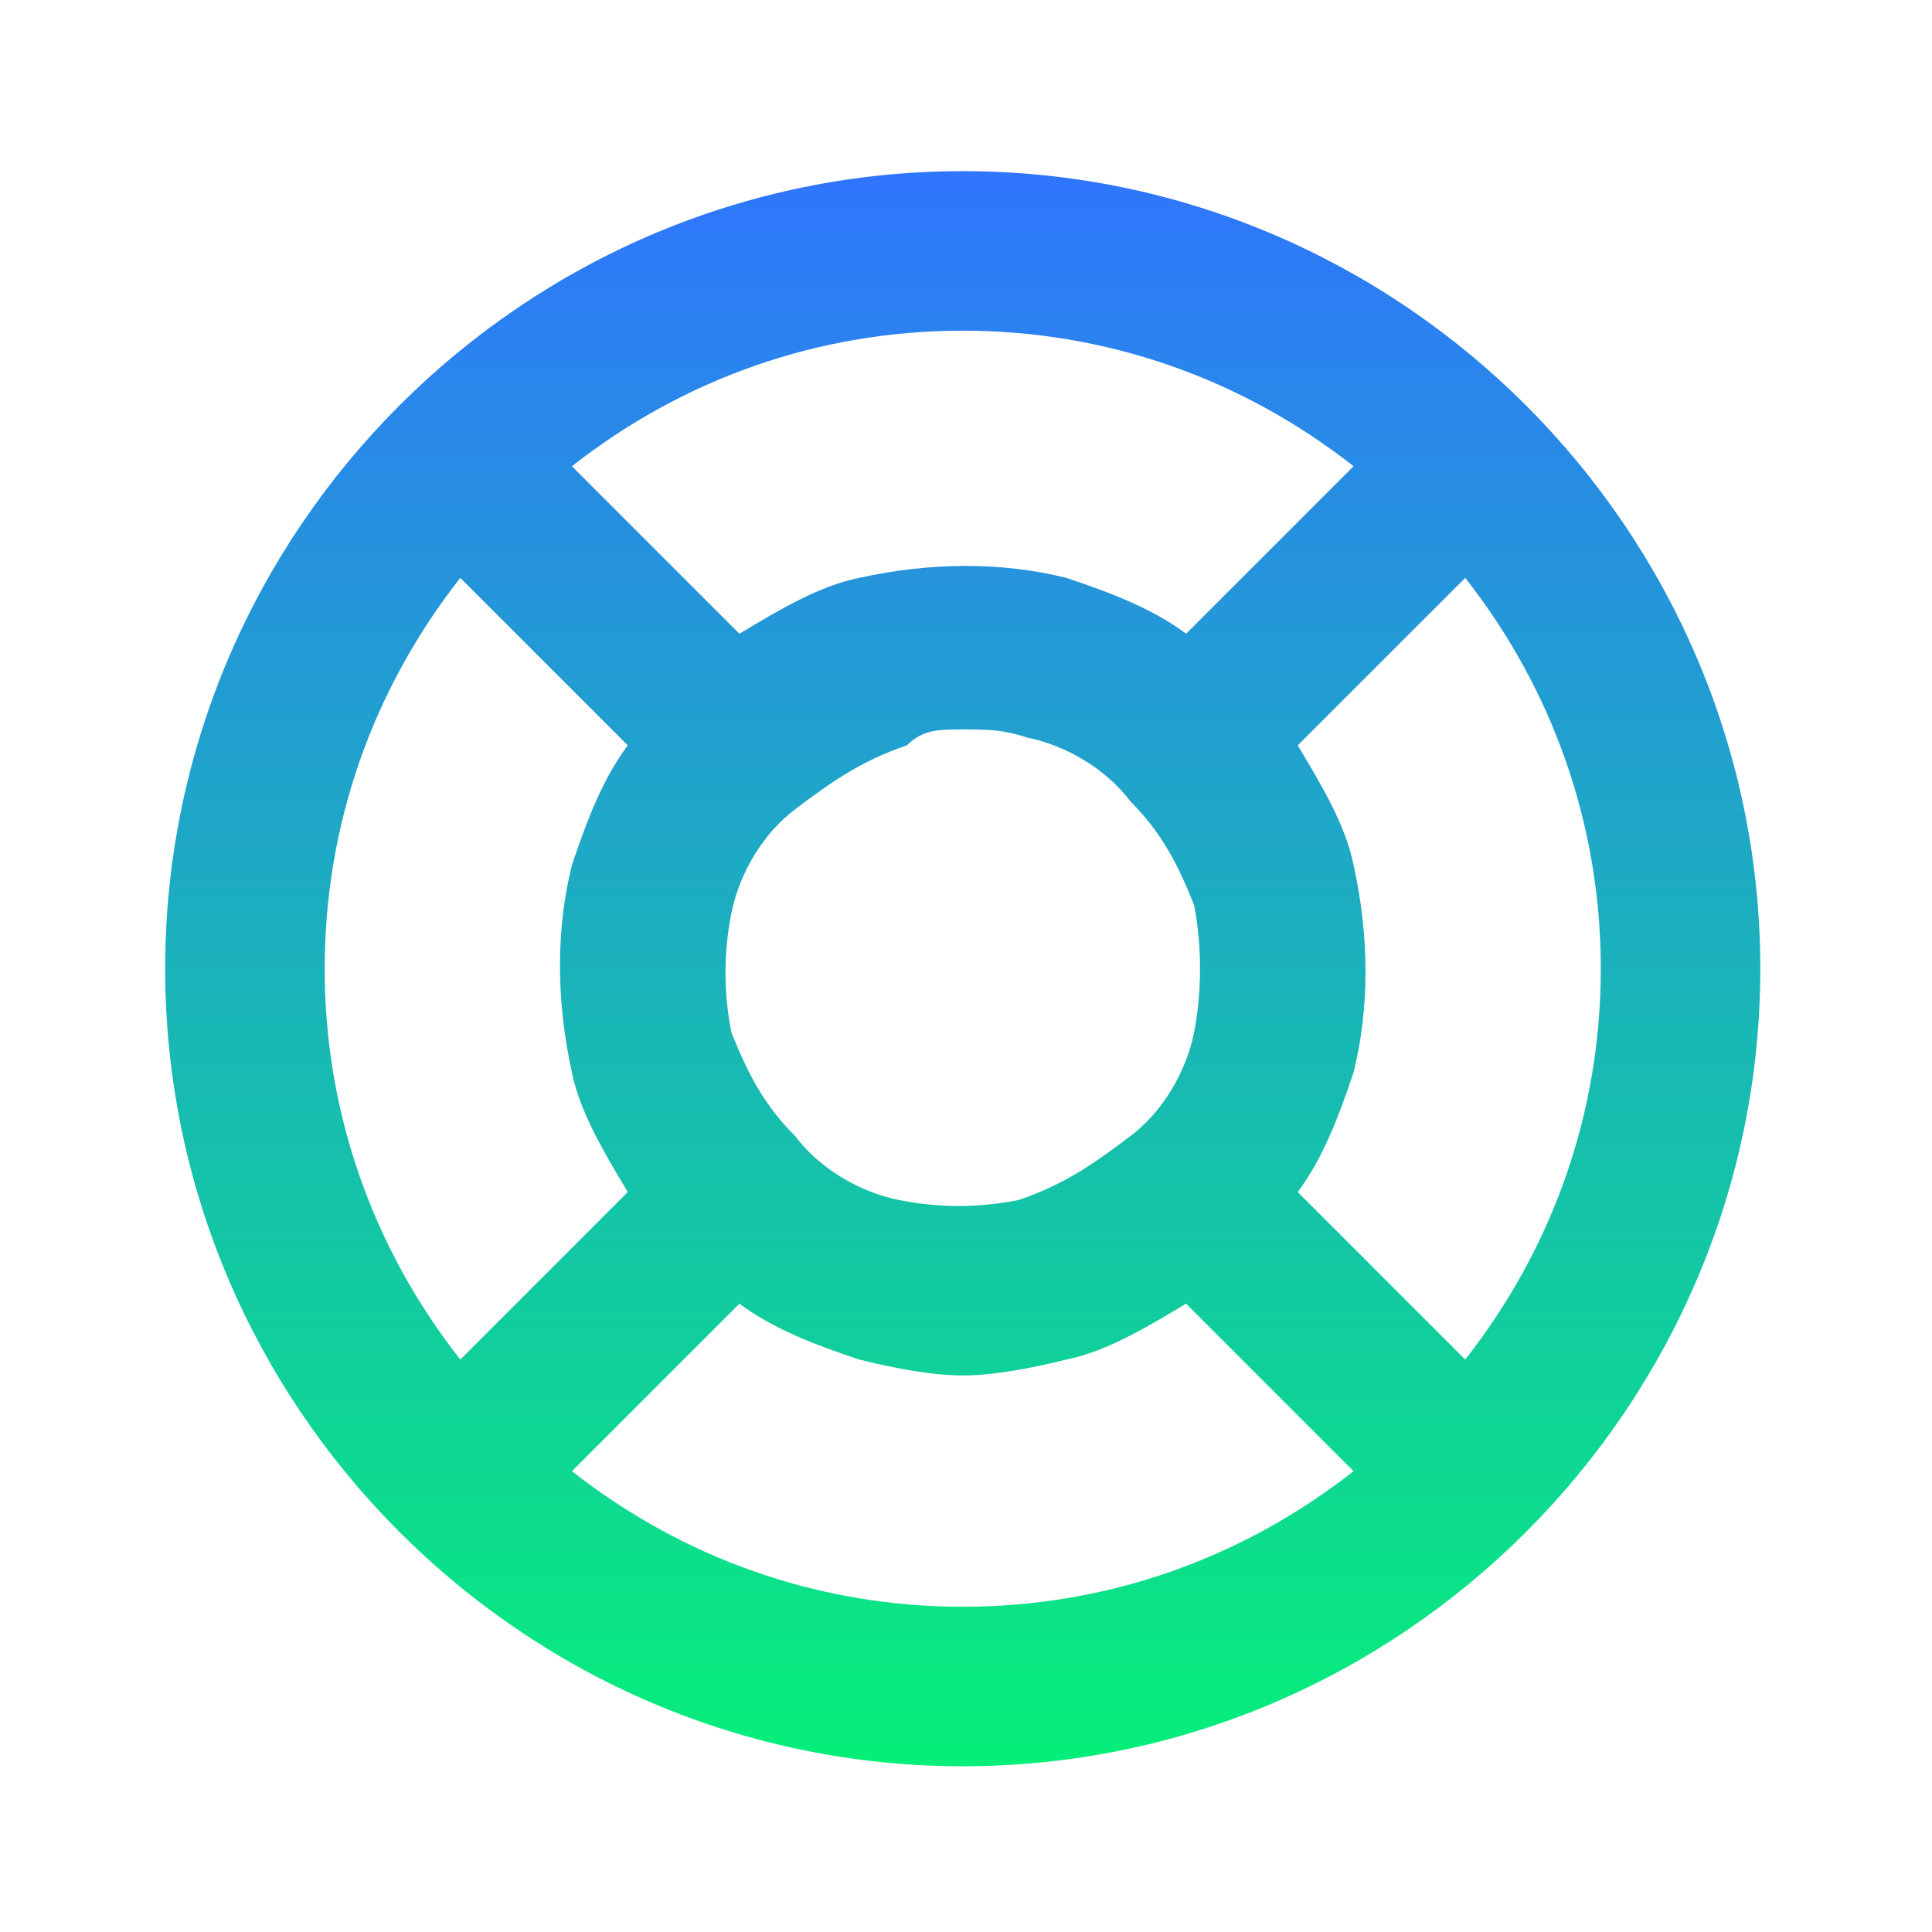 <svg width="67" height="67" viewBox="0 0 67 67" fill="none" xmlns="http://www.w3.org/2000/svg">
<path d="M33.387 5.935C18.175 5.935 5.728 18.381 5.728 33.594C5.728 48.806 18.175 61.253 33.387 61.253C48.6 61.253 61.046 48.806 61.046 33.594C61.046 18.381 48.6 5.935 33.387 5.935ZM33.387 11.467C38.366 11.467 43.068 13.126 46.94 16.169L41.132 21.977C40.025 21.147 38.642 20.594 36.983 20.041C34.77 19.488 32.281 19.488 29.792 20.041C28.409 20.318 27.026 21.147 25.643 21.977L19.834 16.169C23.707 13.126 28.409 11.467 33.387 11.467ZM41.408 35.807C41.132 37.19 40.302 38.572 39.196 39.402C38.089 40.232 36.983 41.062 35.323 41.615C33.941 41.892 32.557 41.892 31.175 41.615C29.792 41.338 28.409 40.509 27.579 39.402C26.473 38.296 25.919 37.19 25.366 35.807C25.09 34.424 25.09 33.041 25.366 31.658C25.643 30.275 26.473 28.892 27.579 28.062C28.685 27.232 29.792 26.403 31.451 25.849C32.004 25.296 32.557 25.296 33.387 25.296C34.217 25.296 34.77 25.296 35.6 25.573C36.983 25.849 38.366 26.679 39.196 27.785C40.302 28.892 40.855 29.998 41.408 31.381C41.685 32.764 41.685 34.424 41.408 35.807ZM11.26 33.594C11.26 28.615 12.92 23.913 15.962 20.041L21.771 25.849C20.941 26.956 20.388 28.339 19.834 29.998C19.281 32.211 19.281 34.7 19.834 37.19C20.111 38.572 20.941 39.955 21.771 41.338L15.962 47.147C12.92 43.275 11.26 38.572 11.26 33.594ZM33.387 55.721C28.409 55.721 23.707 54.061 19.834 51.019L25.643 45.211C26.749 46.04 28.132 46.594 29.792 47.147C30.898 47.423 32.281 47.7 33.387 47.7C34.494 47.7 35.877 47.423 36.983 47.147C38.366 46.87 39.749 46.04 41.132 45.211L46.94 51.019C43.068 54.061 38.366 55.721 33.387 55.721ZM50.812 47.147L45.004 41.338C45.834 40.232 46.387 38.849 46.94 37.19C47.493 34.977 47.493 32.487 46.94 29.998C46.663 28.615 45.834 27.232 45.004 25.849L50.812 20.041C53.855 23.913 55.514 28.615 55.514 33.594C55.514 38.572 53.855 43.275 50.812 47.147Z" fill="url(#paint0_linear_39_409)"/>
<defs>
<linearGradient id="paint0_linear_39_409" x1="33.387" y1="5.935" x2="33.387" y2="61.253" gradientUnits="userSpaceOnUse">
<stop stop-color="#2F75FD"/>
<stop offset="1" stop-color="#06EF79"/>
</linearGradient>
</defs>
</svg>
